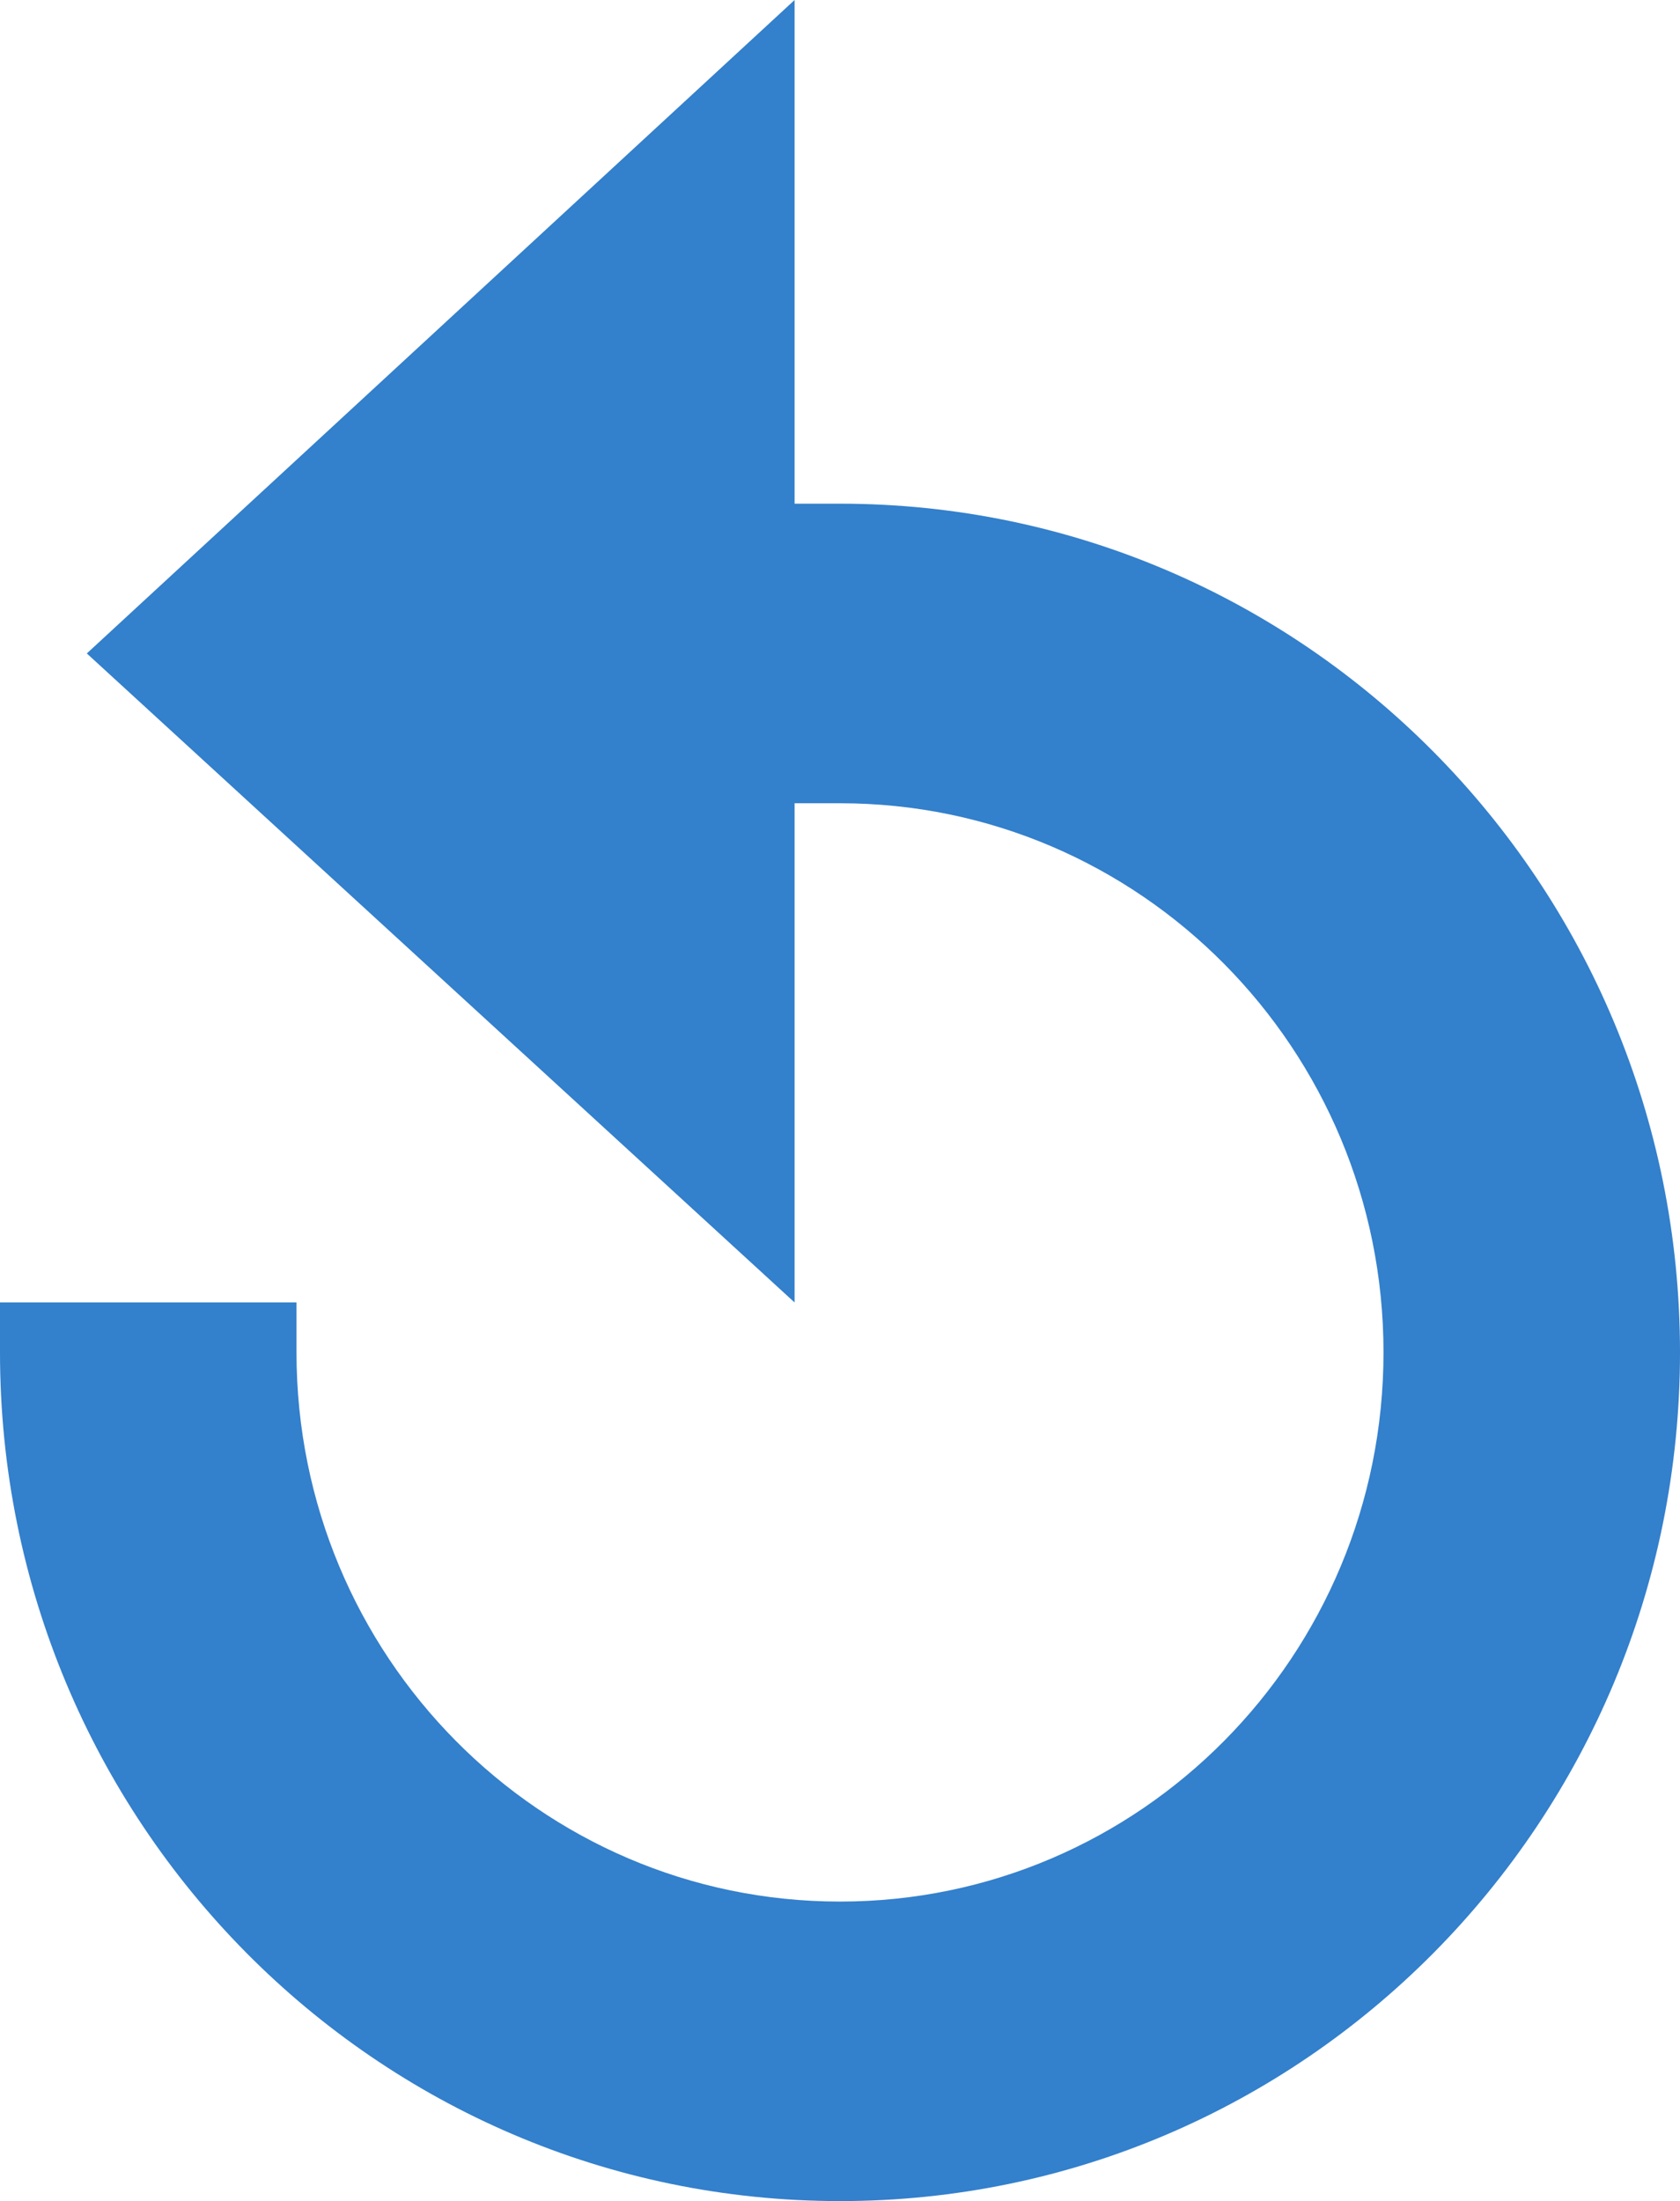 <svg width="37" height="48.472" viewBox="0 0 37 48.472" xmlns="http://www.w3.org/2000/svg"><path d="M17.5 17.689v10.994L1.912 14.39 17.5 0v11.092h1c10.217 0 18.5 8.368 18.5 18.69 0 10.323-8.283 18.69-18.5 18.69S0 40.105 0 29.782v-1.1h6.53v1.1c0 6.68 5.359 12.094 11.97 12.094 6.611 0 11.97-5.415 11.97-12.094 0-6.679-5.359-12.093-11.97-12.093h-1Z" fill="#3380CC" fill-rule="nonzero"/></svg>
